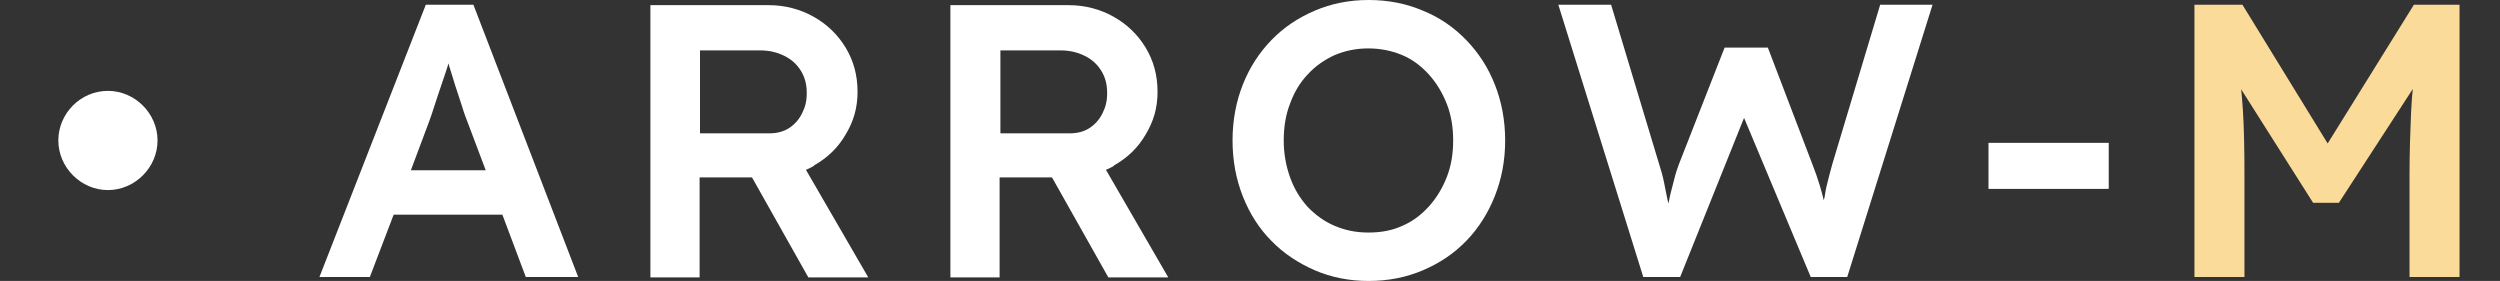 <?xml version="1.0" encoding="UTF-8"?>
<svg id="_レイヤー_2" xmlns="http://www.w3.org/2000/svg" version="1.1" viewBox="0 0 630 70.8">
  <rect x="0" y="0" width="630" height="70.8" fill="#333333" stroke="none"/>
  <!-- Generator: Adobe Illustrator 29.0.1, SVG Export Plug-In . SVG Version: 2.1.0 Build 192)  -->
  <defs>
    <style>
      .st0 {
        fill: #fbdb99;
      }

      .st1 {
        fill: #fff;
      }
    </style>
  </defs>
  <g>
    <path class="st1" d="M27.2,22.9c-6.9,0-12.5,5.7-12.5,12.5s5.7,12.5,12.5,12.5,12.5-5.7,12.5-12.5-5.7-12.5-12.5-12.5Z"/>
    <path class="st1" d="M107.3,1.2l-26.8,68.6h0s12.7,0,12.7,0l6-15.7h27.4l5.9,15.7h13.2L119.3,1.2h-12ZM103.5,43l4.5-12c.5-1.3,1-2.8,1.5-4.4.5-1.6,1.1-3.3,1.7-5.1.6-1.8,1.2-3.5,1.7-5.1,0-.1,0-.3.1-.4.5,1.7,1.1,3.5,1.7,5.5.7,2,1.2,3.8,1.8,5.5.5,1.7,1,2.9,1.3,3.7l4.6,12.2h-19Z"/>
    <path class="st1" d="M205.1,41.7c3.4-1.9,6.1-4.5,8-7.8,2-3.3,3-6.7,3-10.8s-1-7.8-3-11.1c-2-3.3-4.7-5.9-8.1-7.8s-7.2-2.9-11.3-2.9h-29.8v68.6h12.4v-25.2h13.2l14.2,25.2h15.1c0,0-15.7-27.1-15.7-27.1.7-.3,1.3-.6,2-1ZM176.4,33.5V12.7h15.2c2.3,0,4.3.5,6.1,1.4,1.8.9,3.1,2.1,4.1,3.7s1.5,3.4,1.5,5.6-.4,3.6-1.2,5.2c-.8,1.6-1.9,2.8-3.3,3.7-1.4.9-3.1,1.3-4.9,1.3h-17.4Z"/>
    <path class="st1" d="M280.7,41.7c3.4-1.9,6.1-4.5,8-7.8,2-3.3,3-6.7,3-10.8s-1-7.8-3-11.1c-2-3.3-4.7-5.9-8.1-7.8s-7.2-2.9-11.3-2.9h-29.8v68.6h12.4v-25.2h13.2l14.2,25.2h15.1c0,0-15.7-27.1-15.7-27.1.7-.3,1.3-.6,2-1ZM252.1,33.5V12.7h15.2c2.3,0,4.3.5,6.1,1.4,1.8.9,3.1,2.1,4.1,3.7s1.5,3.4,1.5,5.6-.4,3.6-1.2,5.2c-.8,1.6-1.9,2.8-3.3,3.7-1.4.9-3.1,1.3-4.9,1.3h-17.4Z"/>
    <path class="st1" d="M369.5,10.1c-3.1-3.2-6.7-5.7-10.9-7.4C354.4.9,349.8,0,344.9,0s-9.4.9-13.6,2.7-7.8,4.2-10.9,7.4c-3.1,3.2-5.5,6.9-7.2,11.2-1.7,4.3-2.6,9-2.6,14.1s.9,9.8,2.6,14.1,4.1,8.1,7.2,11.2c3.1,3.2,6.8,5.6,10.9,7.4,4.2,1.8,8.7,2.7,13.6,2.7s9.5-.9,13.7-2.7c4.2-1.8,7.8-4.2,10.9-7.4,3.1-3.2,5.5-7,7.2-11.3,1.7-4.3,2.6-8.9,2.6-14s-.9-9.8-2.6-14.1c-1.7-4.3-4.1-8-7.2-11.2ZM364.6,44.6c-1.1,2.8-2.6,5.3-4.5,7.4-1.9,2.1-4.1,3.8-6.7,4.9-2.6,1.2-5.4,1.7-8.6,1.7s-5.9-.6-8.5-1.7-4.9-2.8-6.8-4.8c-1.9-2.1-3.4-4.6-4.4-7.4-1-2.8-1.6-5.9-1.6-9.3s.5-6.5,1.6-9.3c1-2.8,2.5-5.3,4.4-7.3,1.9-2.1,4.2-3.7,6.8-4.9,2.6-1.1,5.4-1.7,8.5-1.7s6,.6,8.6,1.7c2.6,1.1,4.8,2.8,6.7,4.9,1.9,2.1,3.4,4.6,4.5,7.4,1.1,2.8,1.6,5.9,1.6,9.2s-.5,6.4-1.6,9.2Z"/>
    <path class="st1" d="M461.7,41.5c-.5,1.7-.8,3.1-1.1,4.2-.3,1.1-.5,2-.6,2.7-.1.7-.2,1.4-.4,2.1-.3-1.2-.6-2.4-1-3.7-.5-1.7-1.1-3.4-1.8-5.2l-11.3-29.6h-10.9l-11.6,29.6c-.4,1.1-.8,2.3-1.1,3.6s-.8,2.9-1.2,4.8c0,.4-.2.9-.3,1.3,0-.3-.1-.6-.2-1-.3-1.5-.6-3-.9-4.5-.3-1.5-.7-2.9-1.1-4.1l-12.2-40.5h-13.3l21.4,68.6h0s9.3,0,9.3,0l16.1-40.1,16.8,40.1h9.2L487,1.2h-13.2l-12.1,40.3Z"/>
    <rect class="st1" x="501.1" y="36" width="30.3" height="11.6"/>
  </g>
  <path class="st0" d="M553,69.8V1.2h12.1l25,40.7h-7.1c0,0,25.3-40.7,25.3-40.7h11.5v68.6h-12.6v-25.8c0-5.9.2-11.2.4-15.9s.8-9.4,1.5-14l1.6,4.2-21.3,32.8h-6.5l-20.6-32.5,1.4-4.5c.7,4.4,1.2,8.9,1.5,13.5s.4,10.1.4,16.4v25.8h-12.6,0Z"/>
</svg>
